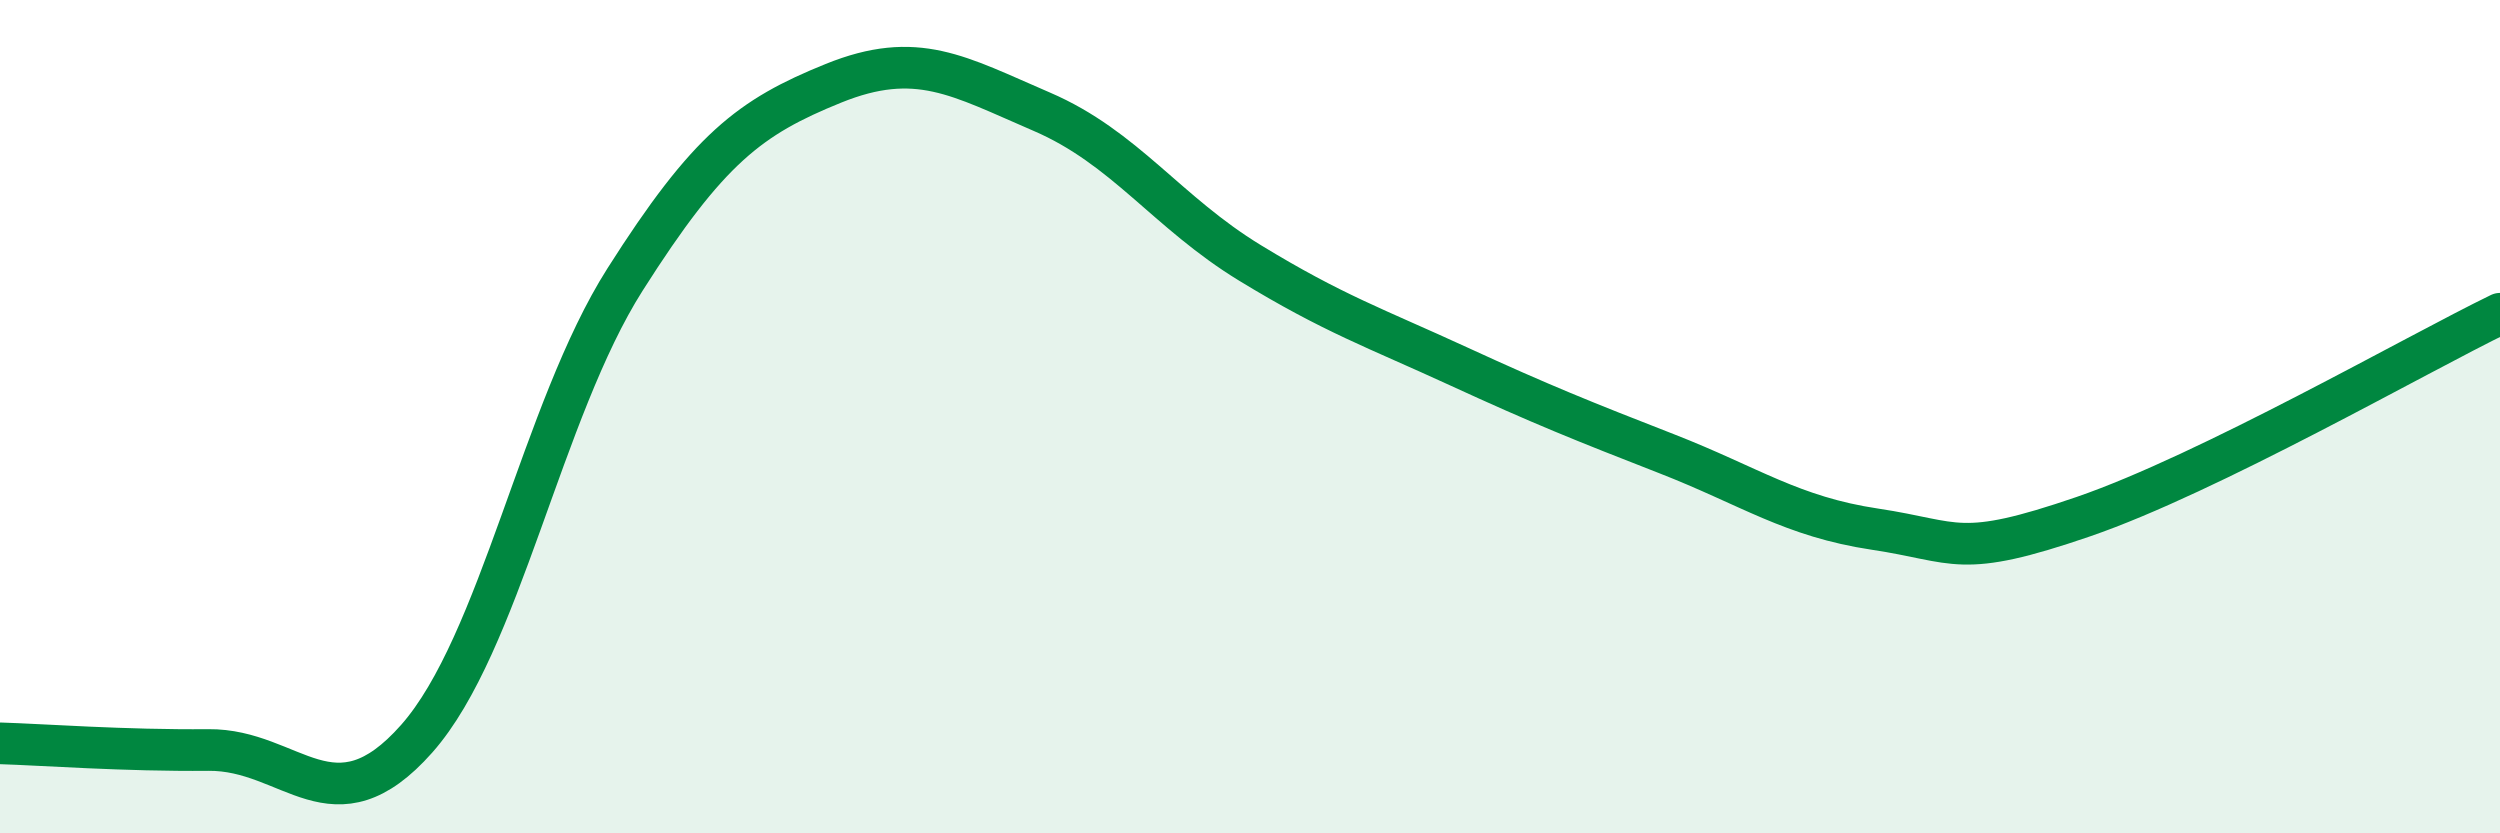
    <svg width="60" height="20" viewBox="0 0 60 20" xmlns="http://www.w3.org/2000/svg">
      <path
        d="M 0,17.84 C 1,17.87 3,18.02 5,18 C 7,17.98 8,19.99 10,17.73 C 12,15.47 13,9.86 15,6.71 C 17,3.56 18,2.81 20,2 C 22,1.19 23,1.82 25,2.68 C 27,3.54 28,5.09 30,6.31 C 32,7.53 33,7.87 35,8.79 C 37,9.71 38,10.11 40,10.89 C 42,11.67 43,12.4 45,12.7 C 47,13 47,13.43 50,12.4 C 53,11.37 58,8.5 60,7.53L60 20L0 20Z"
        fill="#008740"
        opacity="0.1"
        stroke-linecap="round"
        stroke-linejoin="round"
      />
      <path
        d="M 0,17.84 C 1,17.87 3,18.02 5,18 C 7,17.98 8,19.99 10,17.73 C 12,15.47 13,9.86 15,6.71 C 17,3.56 18,2.81 20,2 C 22,1.19 23,1.82 25,2.68 C 27,3.54 28,5.09 30,6.31 C 32,7.53 33,7.87 35,8.79 C 37,9.71 38,10.11 40,10.89 C 42,11.67 43,12.4 45,12.7 C 47,13 47,13.43 50,12.4 C 53,11.37 58,8.5 60,7.53"
        stroke="#008740"
        stroke-width="1"
        fill="none"
        stroke-linecap="round"
        stroke-linejoin="round"
      />
    </svg>
  